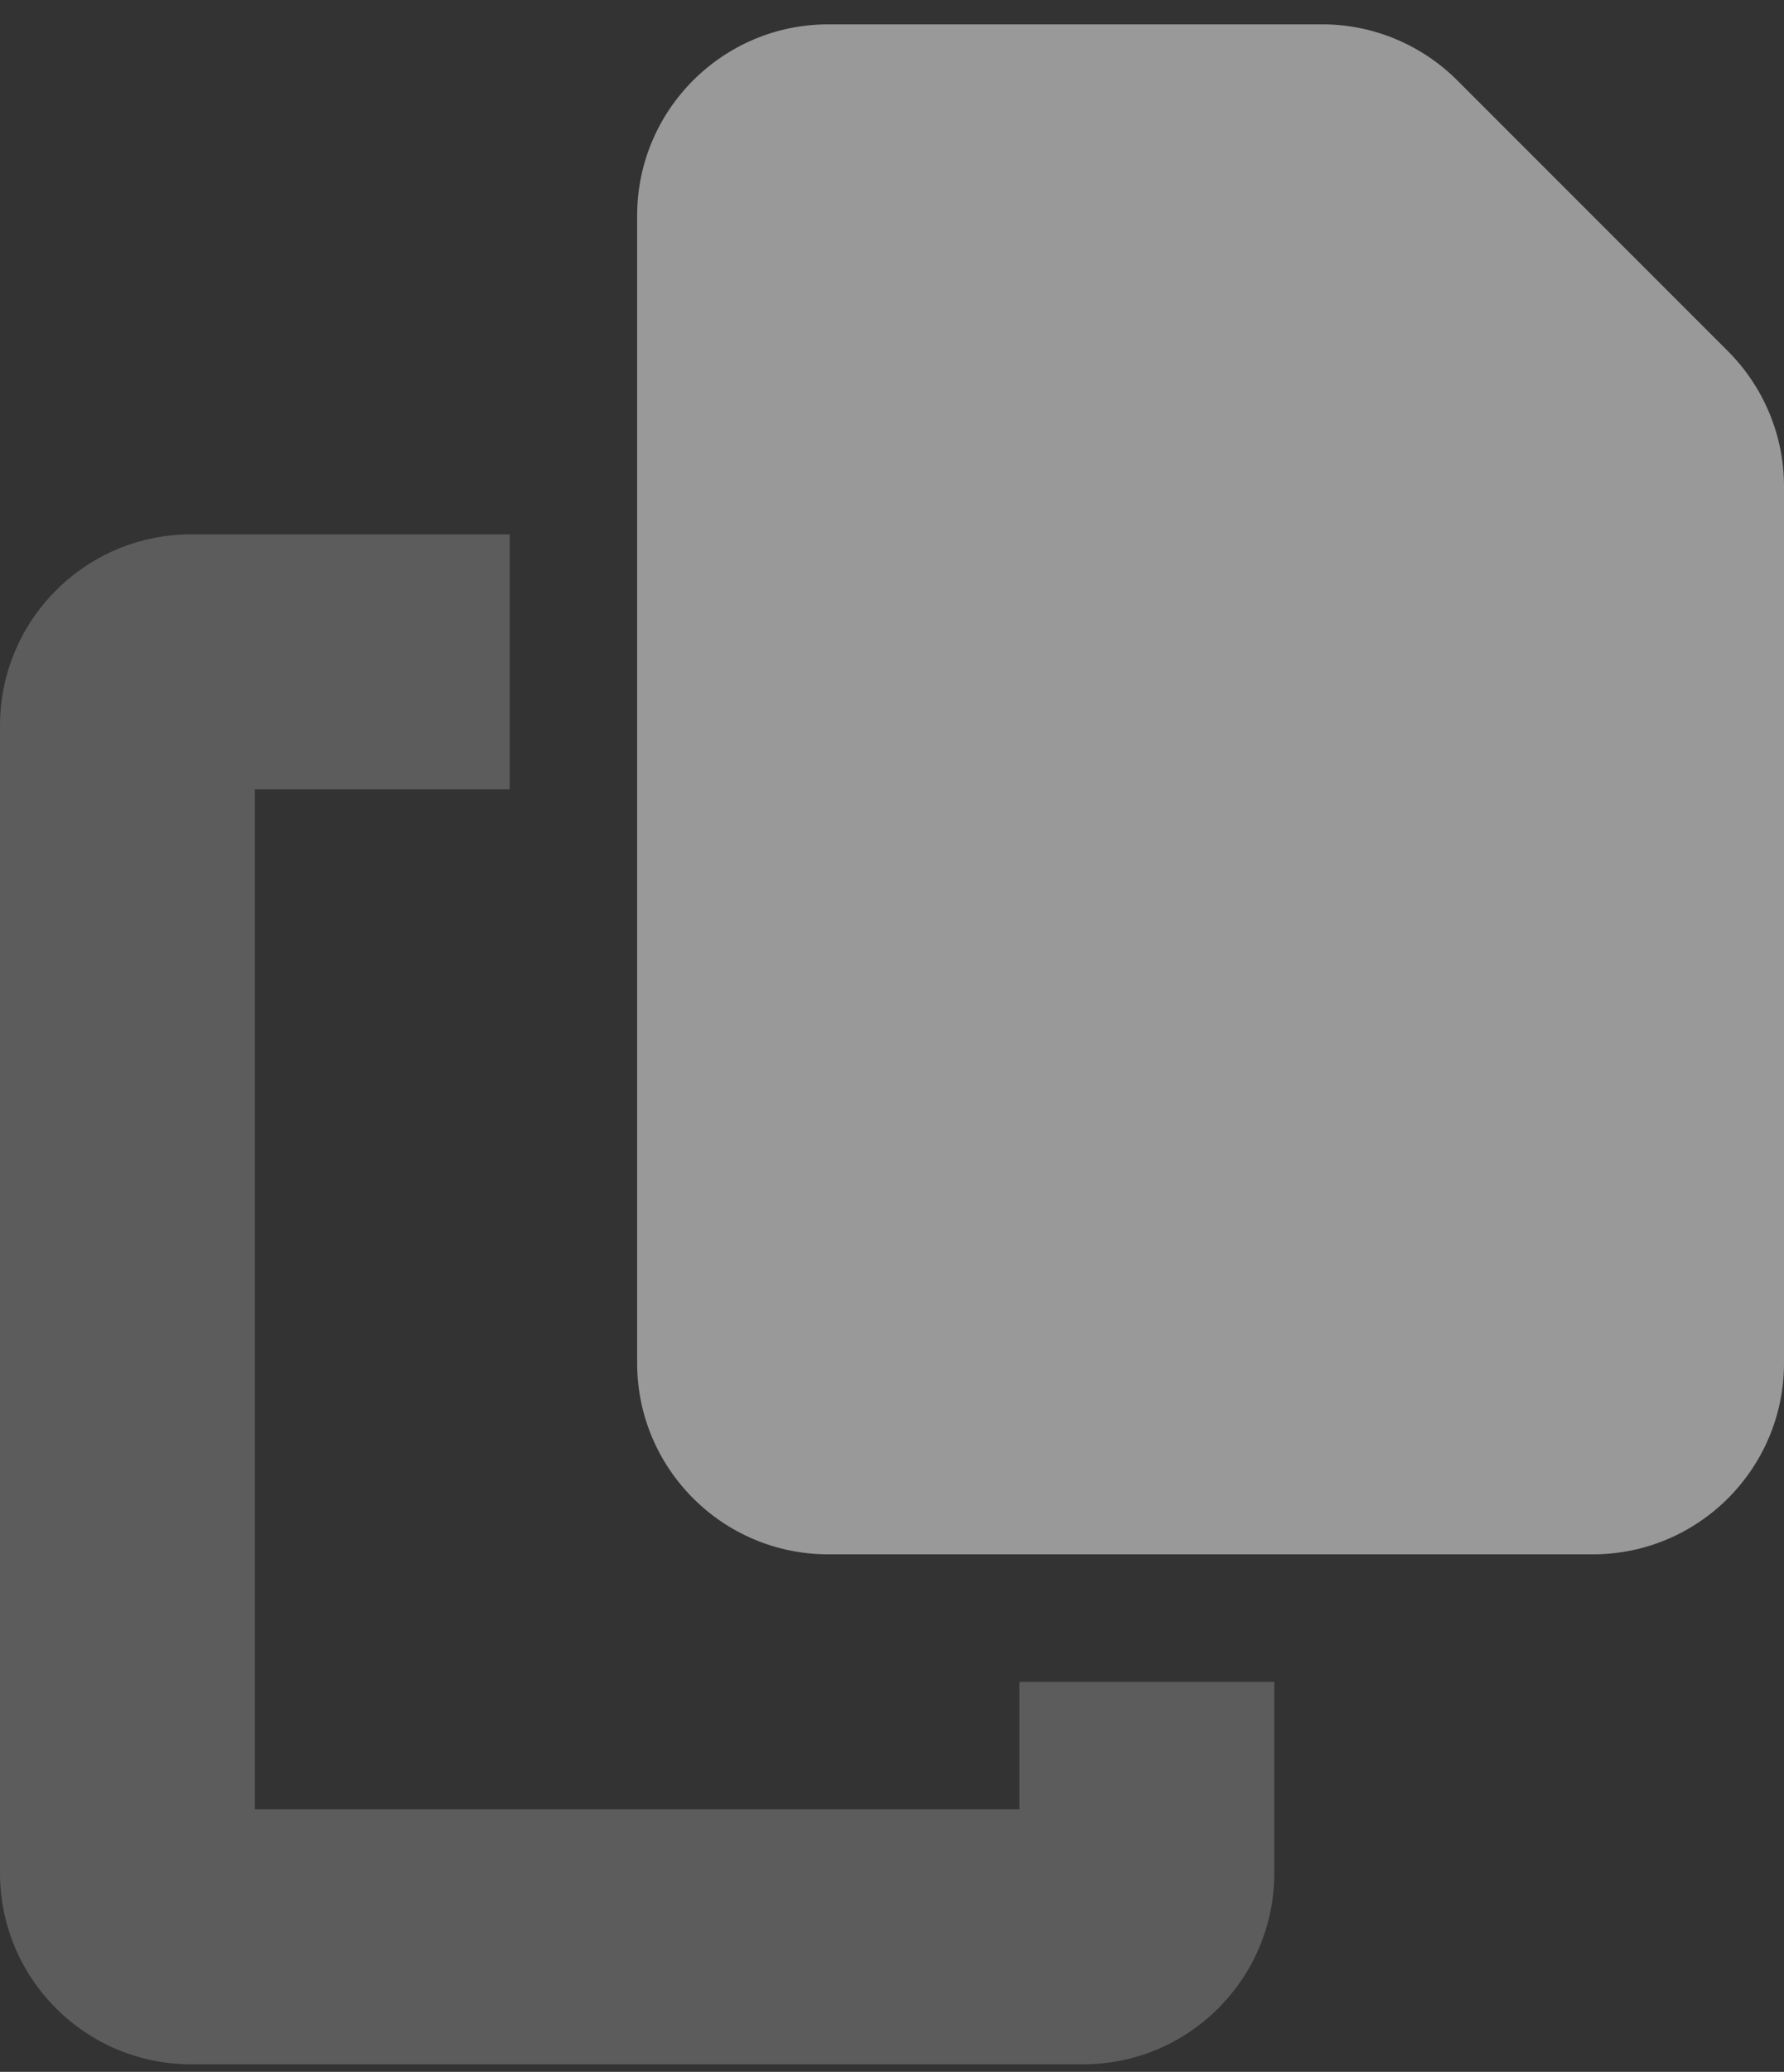 <svg width="56" height="65" viewBox="0 0 56 65" fill="none" xmlns="http://www.w3.org/2000/svg">
<rect x="0" y="0" width="56" height="65" fill="#333333" stroke="none"/>
<g id="copy" clip-path="url(#clip0_1482_816)">
<path id="Secondary" opacity="0.4" d="M0 22.764V58.764C0 62.077 2.688 64.764 6 64.764H34C37.312 64.764 40 62.077 40 58.764V52.764H32V56.764H8V24.764H16V16.764H6C2.688 16.764 0 19.452 0 22.764Z" fill="white" fill-opacity="0.5"/>
<path id="Primary" d="M20 6.764C20 3.452 22.688 0.764 26 0.764H41.513C43.1 0.764 44.625 1.402 45.75 2.527L54.237 11.014C55.362 12.139 56 13.664 56 15.252V42.764C56 46.077 53.312 48.764 50 48.764H26C22.688 48.764 20 46.077 20 42.764V6.764Z" fill="white" fill-opacity="0.5"/>
</g>
<defs>
<clipPath id="clip0_1482_816">
<rect width="56" height="64" fill="white" transform="translate(0 0.764)"/>
</clipPath>
</defs>
</svg>
